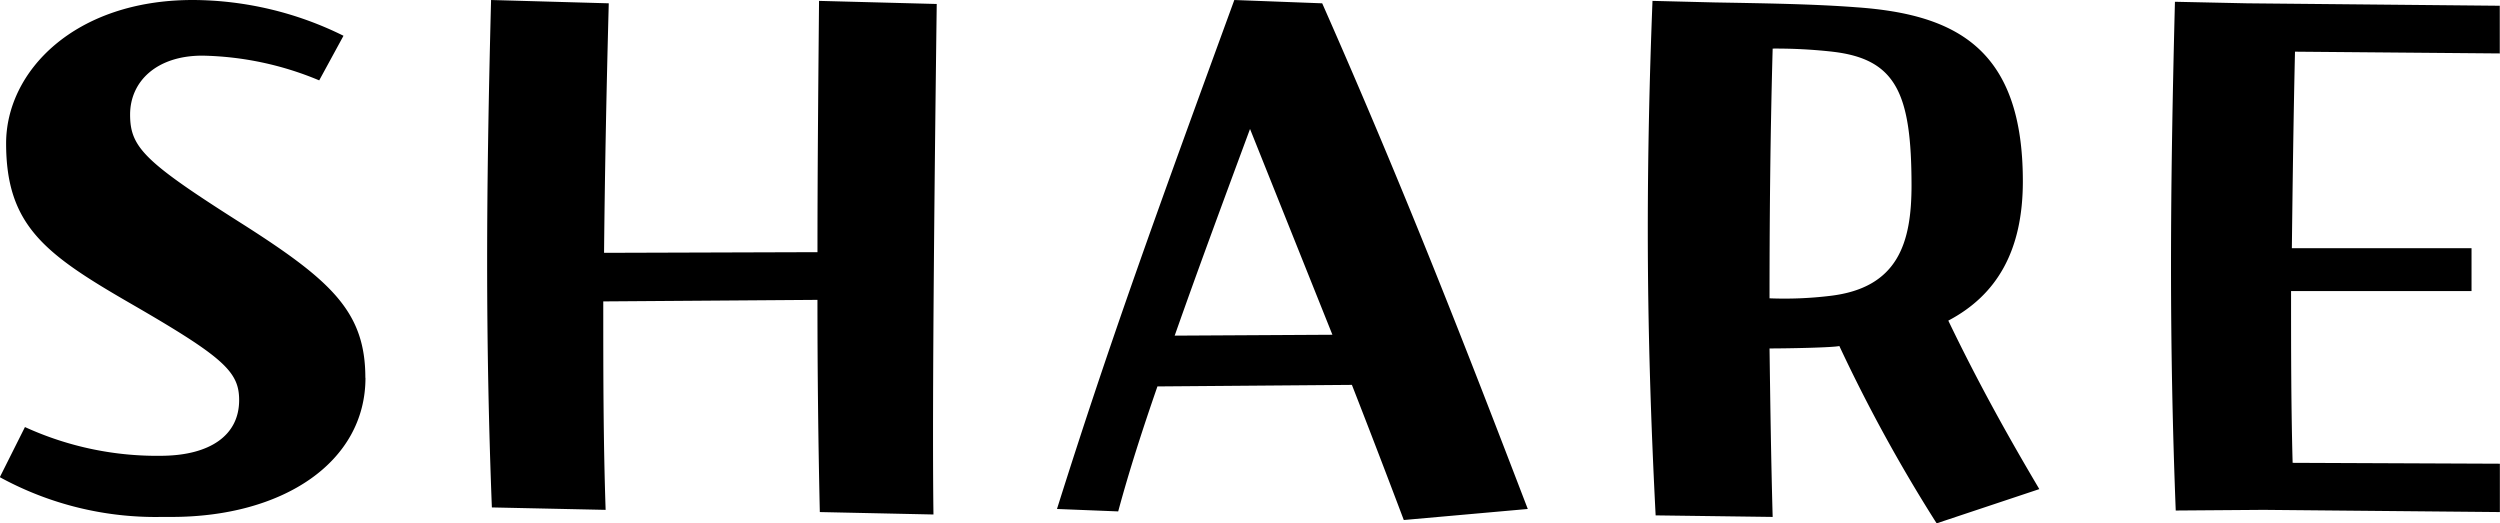 <svg xmlns="http://www.w3.org/2000/svg" width="113.218" height="23.69" viewBox="0 0 113.218 23.69">
  <defs>
    <style>
      .cls-1 {
        fill-rule: evenodd;
      }
    </style>
  </defs>
  <path id="title_share_" data-name="title_share " class="cls-1" d="M431.4,9861.59v2.19l-10.7-.1-3.979.03c-0.143-3.67-.214-7.31-0.214-11.09,0-3.82.071-7.74,0.178-11.95l3.269,0.07,11.442,0.11v2.16l-9.274-.08c-0.071,3.1-.107,5.98-0.142,8.9h8.137v1.94h-8.173c0,2.6,0,5.19.071,7.78Zm-25.507,2.7a71.411,71.411,0,0,1-4.406-8.03c-0.284.07-2.274,0.11-3.162,0.11,0.035,2.55.071,5.11,0.142,7.63l-5.3-.07c-0.213-4.14-.355-8.43-0.355-12.93q0-4.965.213-10.37l2.807,0.07c2.239,0.04,4.478.07,6.432,0.22,4.548,0.32,7.533,1.91,7.533,7.88,0,3.14-1.172,5.15-3.376,6.31,1.386,2.88,2.737,5.29,4.122,7.63Zm-4.726-21.36a23.117,23.117,0,0,0-2.7-.14c-0.107,3.89-.142,7.63-0.142,11.31a17.175,17.175,0,0,0,2.736-.11c3.091-.36,3.695-2.41,3.695-5.01C404.751,9844.84,404.076,9843.26,401.162,9842.93Zm-21.75,15.09-8.812.07c-0.676,1.95-1.28,3.82-1.777,5.66l-2.772-.11c2.381-7.56,4.477-13.32,8.031-23.05l3.98,0.15c3.8,8.6,6.574,15.77,9.31,22.9l-5.615.5C380.976,9862.06,380.229,9860.11,379.412,9858.02Zm-4.619-11.59c-1.173,3.17-2.346,6.33-3.412,9.36l7.143-.04Zm-14.331,17.46-5.152-.11c-0.071-3.16-.107-6.33-0.107-9.61l-9.7.07c0,3.17,0,6.27.107,9.44l-5.152-.11c-0.143-3.67-.214-7.35-0.214-11.13s0.071-7.67.178-11.85l5.33,0.15c-0.106,3.96-.178,7.67-0.213,11.3l9.665-.03c0-3.64.036-7.53,0.071-11.38l5.33,0.14C360.533,9846.75,360.391,9858.85,360.462,9863.89Zm-25.728-6.19c0,3.82-3.731,6.3-8.777,6.3h-0.426a14.711,14.711,0,0,1-7.356-1.8l1.138-2.27a14.375,14.375,0,0,0,6.289,1.3c2.061-.04,3.411-0.9,3.411-2.52,0-1.3-.71-1.95-5.01-4.43-3.8-2.2-5.543-3.5-5.543-7.2,0-3.25,3.091-6.49,8.457-6.49a15.475,15.475,0,0,1,6.822,1.62l-1.1,2.02a14.327,14.327,0,0,0-5.295-1.12c-2.061,0-3.269,1.16-3.269,2.67s0.675,2.16,5.224,5.04C333.242,9853.34,334.734,9854.75,334.734,9857.7Z" transform="translate(-318.188 -9840.59)"/>
</svg>
